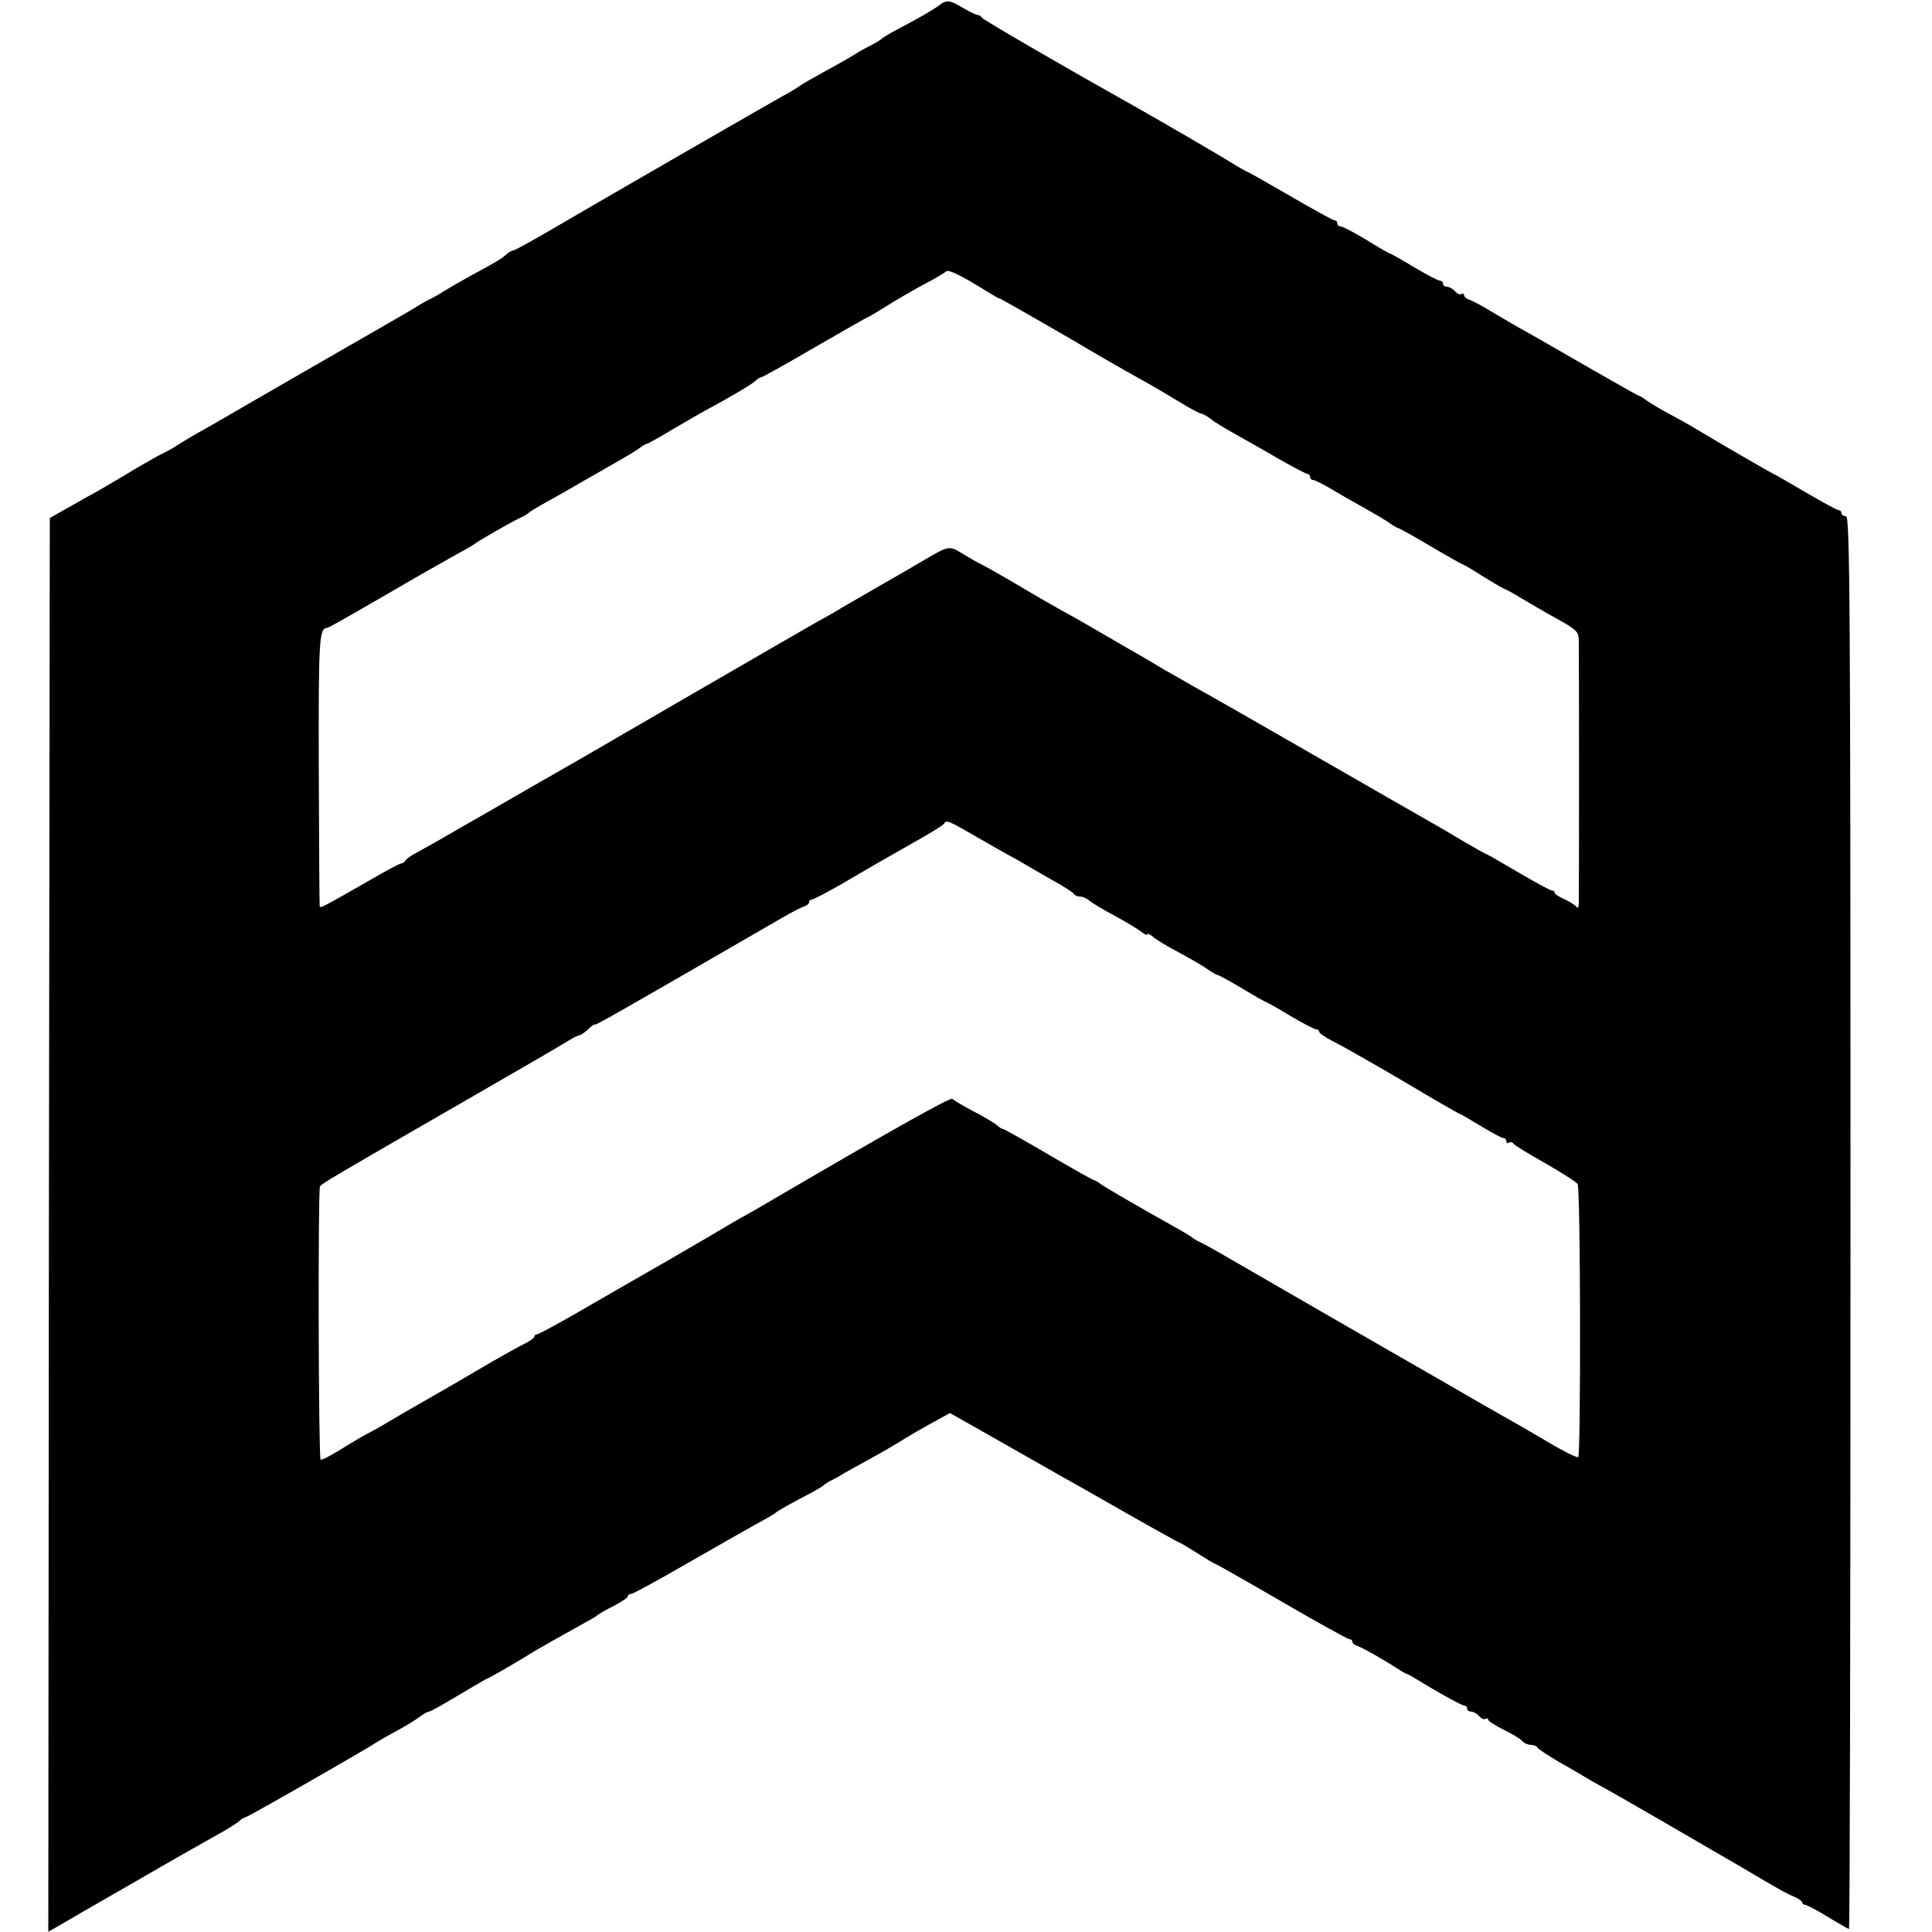 <?xml version="1.0" standalone="no"?>
<!DOCTYPE svg PUBLIC "-//W3C//DTD SVG 20010904//EN"
 "http://www.w3.org/TR/2001/REC-SVG-20010904/DTD/svg10.dtd">
<svg version="1.0" xmlns="http://www.w3.org/2000/svg"
 width="640pt" height="640pt" viewBox="0 0 640 640"
 preserveAspectRatio="xMidYMid meet">
<g transform="translate(0,640) scale(0.1,-0.1)"
fill="#000000" stroke="none">
<path d="M3108 6380 c-13 -9 -47 -30 -77 -46 -29 -16 -65 -35 -80 -43 -14 -8
-28 -17 -31 -20 -3 -3 -18 -13 -35 -21 -16 -8 -41 -22 -55 -31 -14 -9 -56 -33
-95 -54 -38 -21 -77 -43 -85 -49 -8 -6 -24 -16 -35 -22 -47 -25 -651 -374
-774 -446 -73 -43 -137 -78 -141 -78 -5 0 -15 -6 -22 -12 -15 -14 -34 -26
-118 -71 -30 -17 -71 -40 -90 -52 -19 -12 -42 -25 -50 -28 -8 -4 -28 -15 -45
-26 -16 -10 -104 -61 -195 -113 -91 -52 -241 -139 -335 -193 -93 -54 -181
-105 -195 -112 -14 -8 -38 -23 -55 -33 -16 -11 -39 -24 -50 -29 -11 -5 -56
-30 -100 -56 -44 -27 -98 -58 -120 -71 -22 -12 -67 -37 -100 -56 l-60 -34 -3
-2342 -2 -2341 32 18 c18 11 134 78 258 149 124 72 248 142 275 157 28 15 57
34 66 41 8 8 19 14 22 14 7 0 412 232 432 247 6 4 35 21 65 37 30 16 66 38 79
48 13 10 27 18 32 18 5 0 49 25 99 55 50 30 93 55 95 55 4 0 106 59 155 90 15
9 103 59 170 96 19 10 37 21 40 24 3 3 26 17 53 30 26 14 47 28 47 32 0 5 5 8
11 8 6 0 90 46 187 102 97 56 202 115 232 132 30 16 57 32 60 35 5 6 54 33
125 70 16 9 32 19 35 22 3 3 12 9 20 13 8 4 24 12 35 19 11 7 56 32 100 56 44
24 91 52 105 61 14 9 55 33 91 53 l66 36 159 -90 c87 -50 182 -103 209 -119
28 -15 126 -71 219 -124 93 -53 171 -96 173 -96 2 0 29 -16 59 -35 30 -19 56
-35 59 -35 2 0 101 -56 220 -125 118 -69 220 -125 225 -125 6 0 10 -4 10 -9 0
-5 8 -11 18 -14 17 -6 86 -45 132 -75 14 -9 27 -17 30 -17 3 0 16 -8 30 -16
64 -40 152 -89 161 -89 5 0 9 -4 9 -10 0 -5 6 -10 14 -10 7 0 19 -7 26 -15 7
-8 16 -12 21 -9 5 3 9 2 9 -3 0 -4 23 -19 51 -33 28 -13 55 -30 61 -37 6 -7
19 -13 28 -13 10 0 20 -4 22 -8 2 -5 34 -26 71 -48 38 -21 85 -49 105 -61 21
-12 44 -25 52 -29 16 -8 322 -185 445 -257 130 -77 150 -88 178 -100 15 -6 27
-15 27 -19 0 -4 4 -8 10 -8 5 0 39 -18 75 -40 36 -22 68 -40 70 -40 3 0 5
1053 5 2340 0 2073 -2 2340 -15 2340 -8 0 -15 5 -15 10 0 6 -4 10 -9 10 -5 0
-55 27 -111 60 -56 33 -103 60 -105 60 -2 0 -184 105 -260 151 -16 10 -52 30
-80 45 -27 14 -62 35 -77 45 -14 11 -28 19 -31 19 -2 0 -71 39 -153 86 -149
86 -217 125 -264 151 -14 8 -47 28 -75 44 -27 17 -58 33 -67 36 -10 3 -18 10
-18 15 0 5 -4 7 -9 4 -5 -3 -14 1 -21 9 -7 8 -19 15 -26 15 -8 0 -14 5 -14 10
0 6 -4 10 -10 10 -5 0 -44 20 -86 45 -41 25 -77 45 -79 45 -3 0 -38 20 -78 45
-41 25 -80 45 -86 45 -6 0 -11 5 -11 10 0 6 -4 10 -9 10 -5 0 -70 36 -146 80
-76 44 -139 80 -141 80 -3 0 -21 11 -42 23 -40 26 -271 160 -362 211 -211 118
-476 272 -478 278 -2 5 -8 8 -12 8 -5 0 -26 10 -47 22 -48 29 -58 30 -85 8z
m164 -947 c21 -13 39 -23 42 -23 3 0 259 -147 296 -170 20 -12 101 -59 175
-100 33 -18 88 -51 123 -72 34 -21 66 -38 71 -38 4 0 19 -8 32 -18 13 -11 49
-32 79 -49 30 -17 95 -53 144 -82 49 -28 93 -51 97 -51 5 0 9 -4 9 -10 0 -5 4
-10 10 -10 5 0 33 -14 62 -31 29 -18 78 -45 108 -62 30 -17 67 -38 82 -49 14
-10 28 -18 31 -18 3 0 51 -27 107 -60 56 -33 104 -60 106 -60 3 0 30 -16 61
-36 31 -19 65 -40 77 -45 12 -5 39 -20 61 -34 22 -13 73 -43 113 -65 68 -38
72 -43 72 -75 1 -56 1 -843 0 -867 0 -13 -3 -18 -8 -12 -4 6 -22 17 -39 25
-18 8 -33 17 -33 21 0 5 -4 8 -9 8 -5 0 -55 27 -111 60 -56 33 -103 60 -105
60 -2 0 -36 19 -77 43 -40 24 -93 55 -118 69 -25 14 -196 112 -380 218 -184
106 -359 206 -389 222 -29 17 -77 44 -105 60 -28 17 -64 38 -81 48 -16 9 -72
41 -123 71 -51 30 -109 63 -130 74 -20 11 -87 49 -147 85 -61 36 -118 68 -127
72 -9 4 -35 19 -58 33 -45 28 -46 28 -125 -18 -11 -7 -78 -46 -150 -87 -71
-41 -137 -79 -146 -85 -9 -5 -34 -20 -55 -31 -22 -12 -208 -120 -414 -239
-439 -255 -405 -235 -545 -315 -60 -35 -165 -95 -233 -134 -67 -39 -135 -77
-150 -85 -15 -8 -28 -18 -30 -23 -2 -4 -8 -8 -12 -8 -5 0 -53 -25 -107 -57
-154 -88 -163 -93 -164 -85 -1 4 -2 207 -3 452 -1 433 1 470 28 470 3 0 62 33
131 73 210 122 192 111 300 172 28 15 55 31 60 35 14 11 114 68 145 83 14 6
27 14 30 17 3 4 30 20 60 37 30 16 84 47 120 68 36 20 85 49 110 63 25 14 57
33 72 43 14 11 28 19 31 19 3 0 41 21 84 47 43 25 94 55 113 65 80 43 151 85
162 96 7 7 15 12 19 12 4 0 85 45 179 100 95 55 174 100 176 100 2 0 27 15 56
33 29 19 85 51 123 72 39 20 74 41 79 46 8 7 46 -11 138 -68z m-27 -1811 c55
-32 107 -61 115 -65 8 -4 24 -13 35 -20 11 -7 52 -30 90 -52 39 -21 72 -43 73
-47 2 -4 11 -8 20 -8 8 0 23 -6 31 -14 9 -7 48 -31 86 -51 39 -21 78 -45 88
-53 9 -8 17 -11 17 -7 0 4 8 1 18 -7 9 -9 49 -33 87 -53 39 -21 82 -46 97 -57
14 -10 29 -18 32 -18 3 0 40 -20 82 -45 41 -25 77 -45 79 -45 2 0 38 -20 79
-45 42 -25 81 -45 86 -45 6 0 10 -4 10 -8 0 -4 19 -18 43 -30 23 -12 60 -32
82 -45 71 -40 170 -98 185 -107 51 -31 153 -90 156 -90 2 0 33 -18 69 -40 36
-22 70 -40 75 -40 6 0 10 -5 10 -11 0 -5 4 -8 9 -4 5 3 12 1 15 -4 3 -5 51
-34 106 -65 54 -31 102 -62 106 -68 10 -15 11 -899 2 -905 -5 -2 -50 20 -100
50 -51 30 -111 65 -133 77 -22 12 -130 74 -240 138 -110 63 -215 123 -233 134
-29 16 -255 147 -392 226 -93 54 -126 73 -150 85 -14 6 -27 14 -30 17 -3 3
-21 14 -40 25 -136 76 -257 146 -267 155 -7 5 -15 10 -18 10 -3 0 -71 38 -151
85 -80 47 -148 85 -151 85 -4 0 -14 6 -22 14 -9 7 -44 28 -79 46 -34 18 -64
36 -67 40 -4 7 -192 -98 -580 -325 -49 -29 -103 -60 -120 -69 -16 -9 -37 -21
-45 -26 -8 -5 -98 -58 -200 -117 -102 -58 -238 -137 -304 -175 -65 -37 -122
-68 -127 -68 -5 0 -9 -4 -9 -8 0 -4 -15 -15 -32 -23 -18 -9 -89 -48 -158 -89
-68 -40 -139 -81 -157 -91 -63 -36 -98 -56 -148 -86 -27 -16 -57 -32 -65 -36
-8 -4 -44 -25 -79 -47 -35 -22 -66 -38 -69 -35 -7 7 -9 894 -2 905 7 10 48 34
440 260 184 106 352 203 372 216 21 13 41 24 46 24 4 0 18 9 30 20 12 12 22
19 22 16 0 -5 63 31 625 356 28 16 58 32 68 35 9 3 17 9 17 14 0 5 4 9 9 9 5
0 49 23 98 51 109 64 125 73 243 140 52 29 97 57 98 61 6 13 14 10 117 -50z"/>
</g>
</svg>
